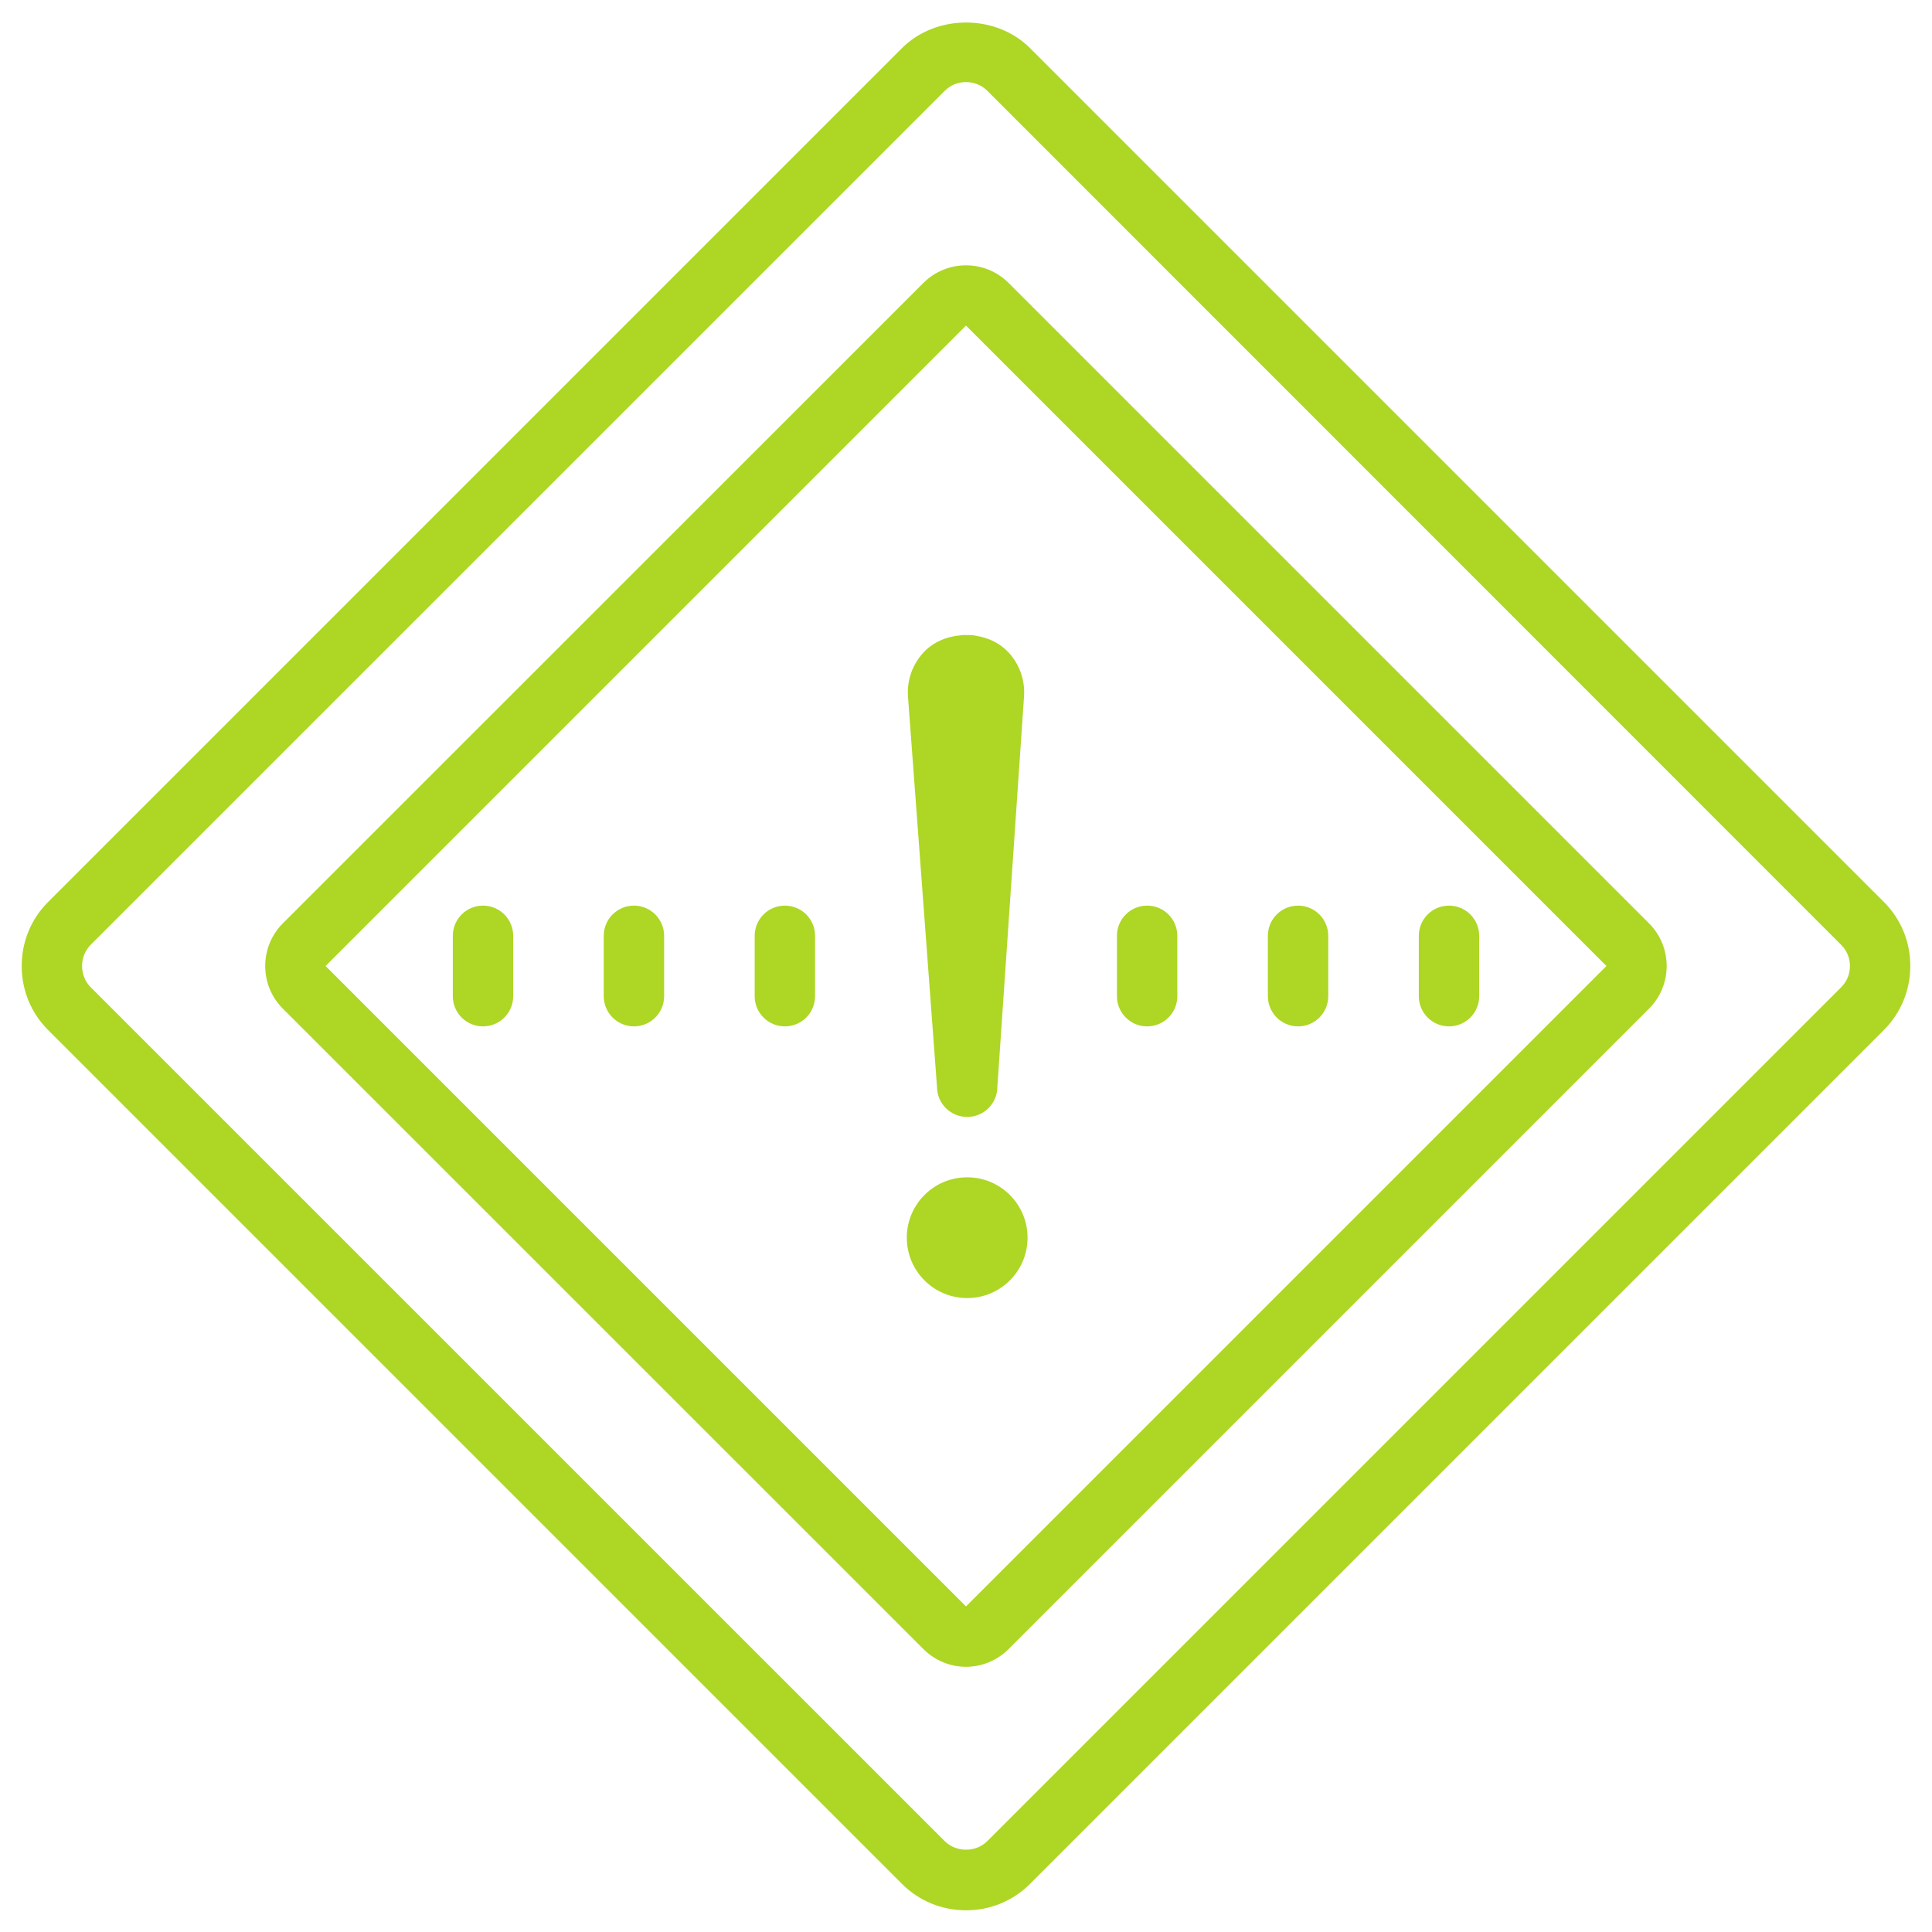 <?xml version="1.0" encoding="UTF-8"?>
<svg xmlns="http://www.w3.org/2000/svg" xmlns:xlink="http://www.w3.org/1999/xlink" width="256pt" height="256pt" viewBox="0 0 256 256" version="1.1">
<g id="surface23719627">
<path style=" stroke:none;fill-rule:nonzero;fill:rgb(68.235%,83.922%,14.51%);fill-opacity:1;" d="M 128 2.984 C 124.875 2.984 121.781 4.125 119.516 6.375 L 6.375 119.516 C 4.109 121.781 2.875 124.797 2.875 128 C 2.875 131.203 4.109 134.219 6.375 136.484 L 119.516 249.625 C 121.781 251.891 124.797 253.125 128 253.125 C 131.203 253.125 134.219 251.891 136.484 249.625 L 249.625 136.484 C 251.875 134.219 253.125 131.203 253.125 128 C 253.125 124.797 251.891 121.781 249.625 119.516 L 136.484 6.375 C 134.219 4.109 131.109 2.984 128 2.984 Z M 128 10.875 C 129.062 10.875 130.078 11.281 130.828 12.031 L 243.953 125.188 C 244.719 125.938 245.125 126.938 245.125 128 C 245.125 129.078 244.719 130.078 243.953 130.828 L 130.828 243.953 C 129.312 245.484 126.688 245.469 125.172 243.953 L 12.031 130.828 C 11.281 130.078 10.875 129.062 10.875 128 C 10.875 126.938 11.281 125.922 12.031 125.172 L 125.188 12.031 C 125.938 11.281 126.922 10.875 128 10.875 Z M 128 35.156 C 125.953 35.156 123.906 35.938 122.344 37.5 L 37.484 122.344 C 34.359 125.469 34.359 130.531 37.484 133.656 L 122.344 218.5 C 123.906 220.062 125.953 220.859 128 220.859 C 130.047 220.859 132.094 220.062 133.656 218.5 L 218.5 133.656 C 221.625 130.531 221.625 125.469 218.5 122.344 L 133.656 37.5 C 132.094 35.938 130.047 35.156 128 35.156 Z M 128 43.141 L 212.859 128 L 128 212.859 L 43.141 128 Z M 127.25 84.188 C 125.406 84.344 123.625 85.094 122.359 86.469 C 120.906 88.031 120.156 90.156 120.312 92.297 L 124.156 144 C 124.156 146.203 125.938 148 128.156 148 C 130.375 148 132.156 146.203 132.156 144 L 135.688 92.297 C 135.844 90.172 135.109 88.047 133.656 86.469 C 132.516 85.234 130.984 84.5 129.359 84.25 C 128.969 84.125 127.547 84.109 127.25 84.188 Z M 64 120 C 61.781 120 60 121.797 60 124 L 60 132 C 60 134.203 61.781 136 64 136 C 66.219 136 68 134.203 68 132 L 68 124 C 68 121.797 66.219 120 64 120 Z M 84 120 C 81.781 120 80 121.797 80 124 L 80 132 C 80 134.203 81.781 136 84 136 C 86.219 136 88 134.203 88 132 L 88 124 C 88 121.797 86.219 120 84 120 Z M 104 120 C 101.781 120 100 121.797 100 124 L 100 132 C 100 134.203 101.781 136 104 136 C 106.219 136 108 134.203 108 132 L 108 124 C 108 121.797 106.219 120 104 120 Z M 152 120 C 149.781 120 148 121.797 148 124 L 148 132 C 148 134.203 149.781 136 152 136 C 154.219 136 156 134.203 156 132 L 156 124 C 156 121.797 154.219 120 152 120 Z M 172 120 C 169.781 120 168 121.797 168 124 L 168 132 C 168 134.203 169.781 136 172 136 C 174.219 136 176 134.203 176 132 L 176 124 C 176 121.797 174.219 120 172 120 Z M 192 120 C 189.781 120 188 121.797 188 124 L 188 132 C 188 134.203 189.781 136 192 136 C 194.219 136 196 134.203 196 132 L 196 124 C 196 121.797 194.219 120 192 120 Z M 128.156 156 C 123.734 156 120.156 159.578 120.156 164 C 120.156 168.422 123.734 172 128.156 172 C 132.578 172 136.156 168.422 136.156 164 C 136.156 159.578 132.578 156 128.156 156 Z M 128.156 156 "/>
</g>
</svg>
